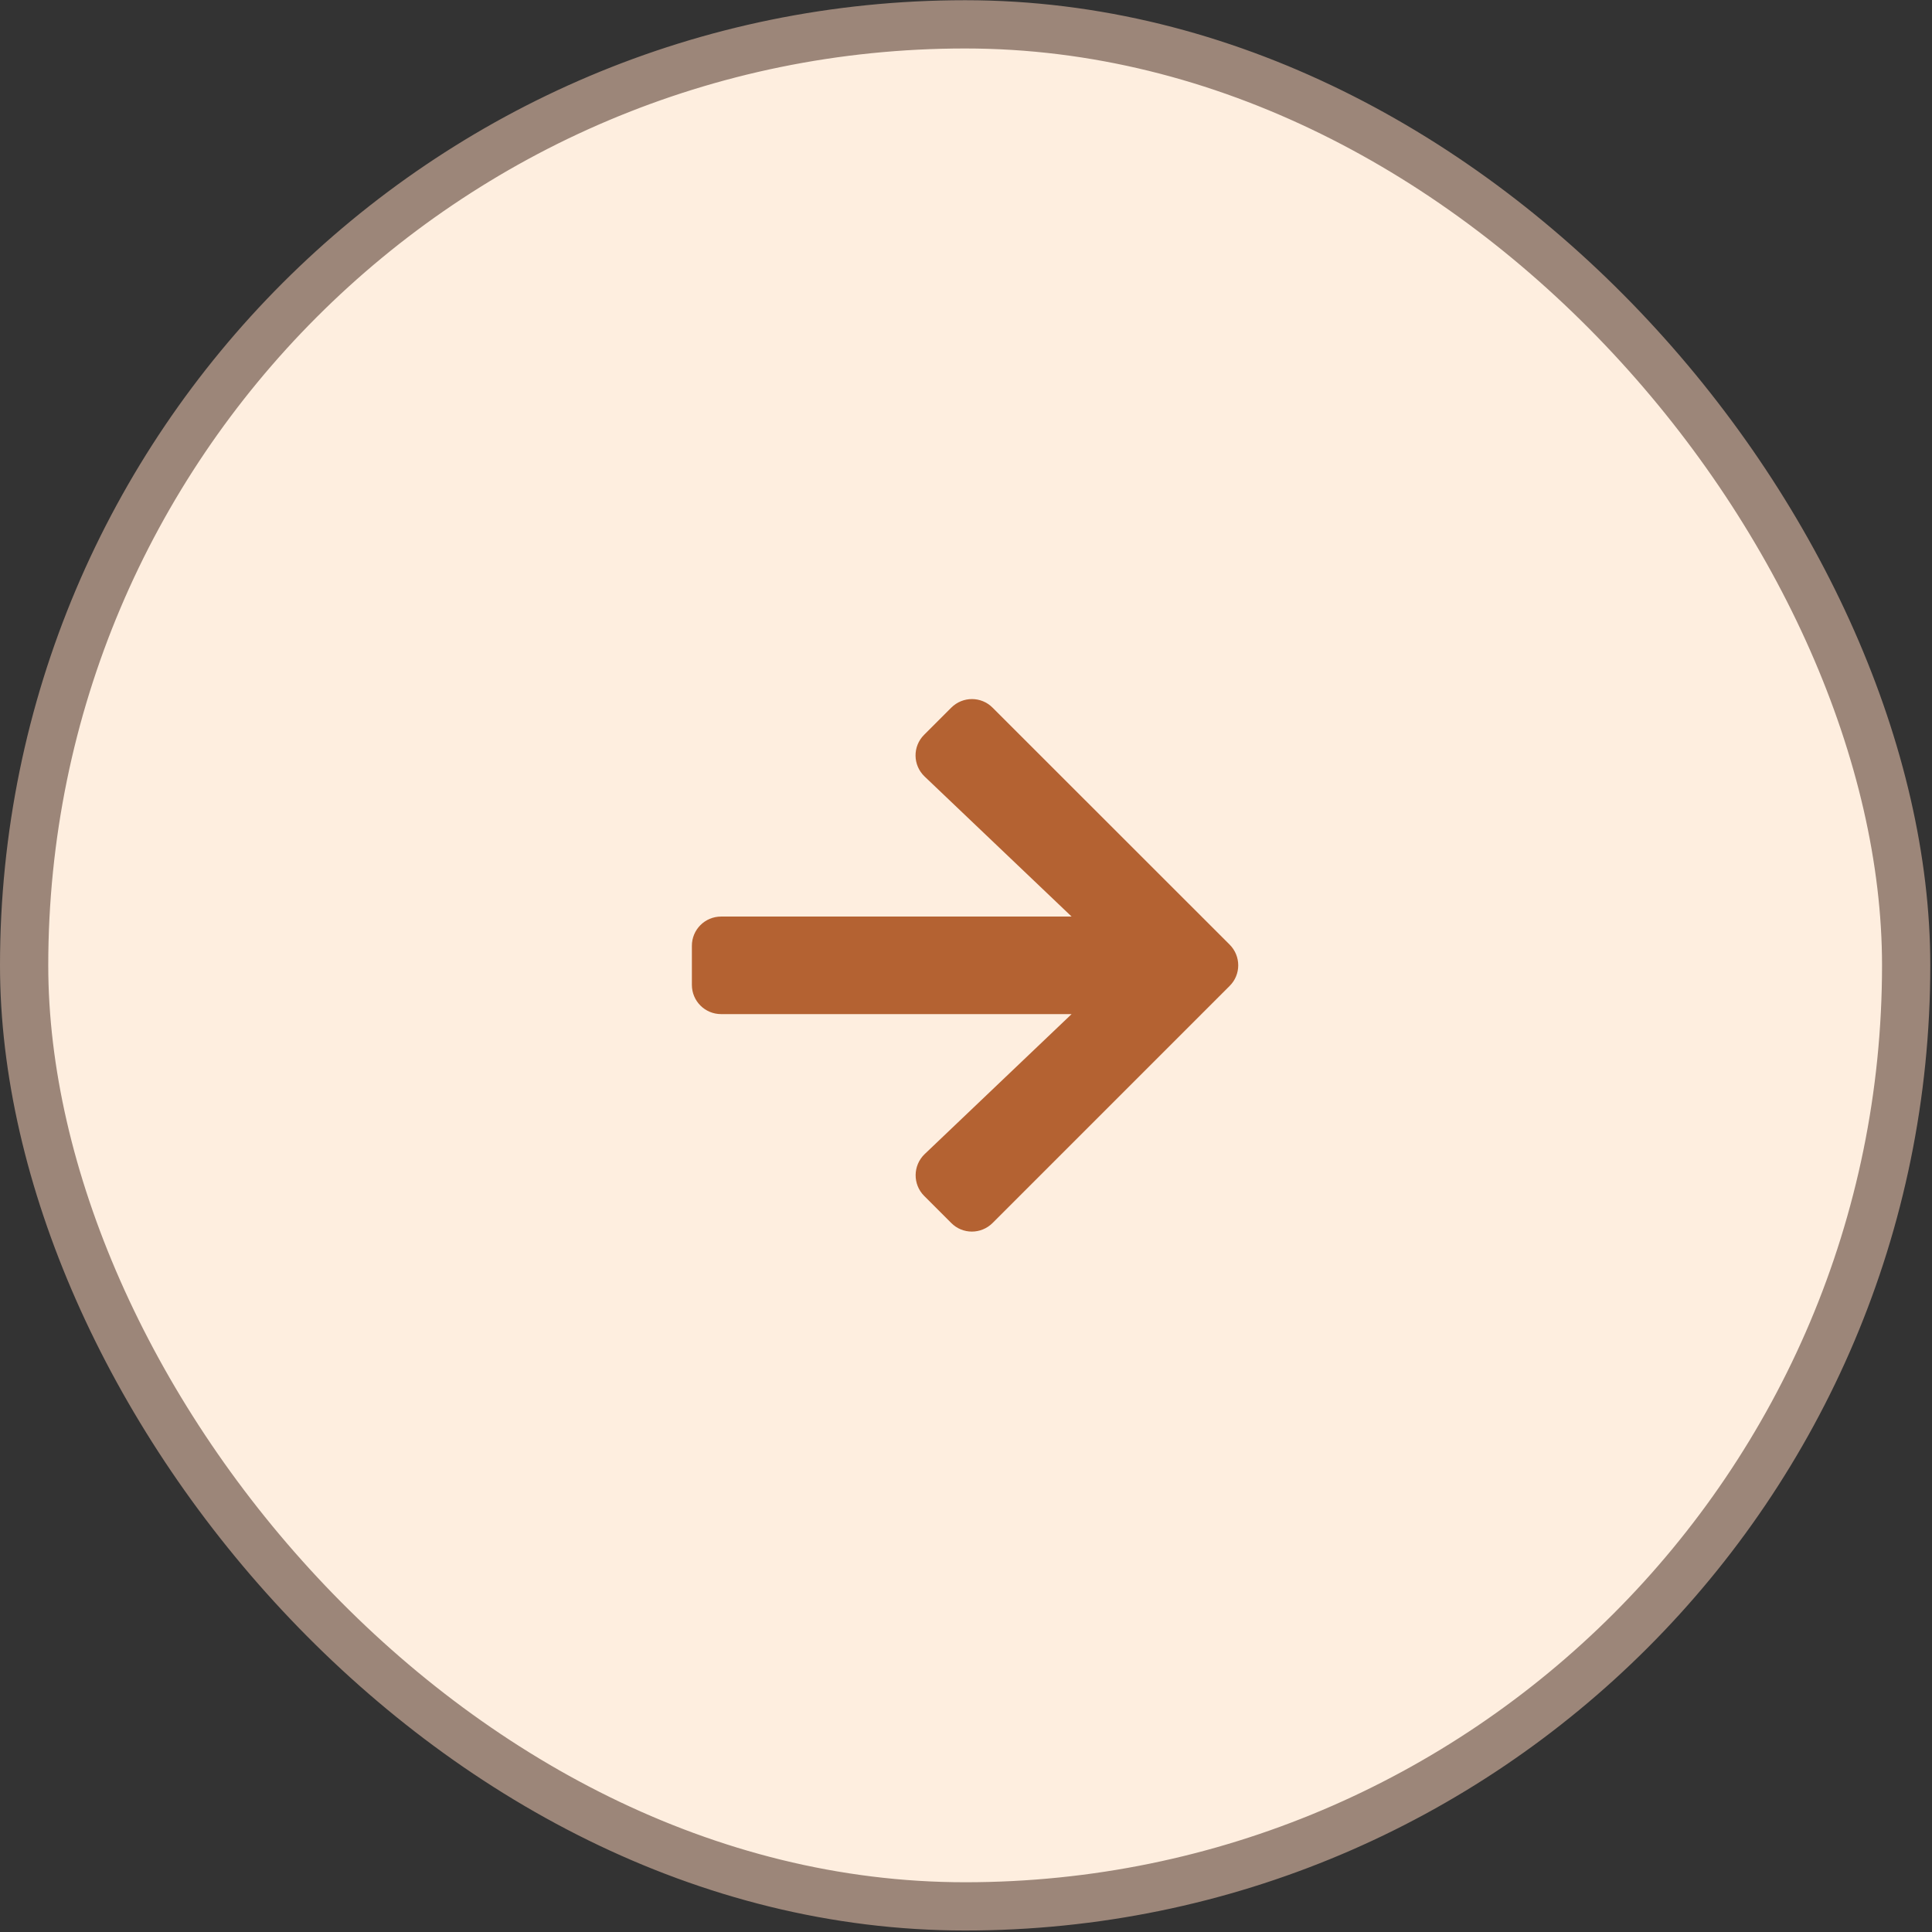 <?xml version="1.0" encoding="UTF-8"?> <svg xmlns="http://www.w3.org/2000/svg" width="999" height="999" viewBox="0 0 999 999" fill="none"><rect x="0" y="0" width="999" height="999" fill="#333333" stroke="none"/><rect x="12.476" y="12.589" width="973.164" height="973.164" rx="486.582" fill="#FEEEDF"></rect><rect x="12.476" y="12.589" width="973.164" height="973.164" rx="486.582" stroke="#9C8679" stroke-width="24.953"></rect><path d="M477.873 379.922L491.87 365.925C497.797 359.998 507.381 359.998 513.245 365.925L635.819 488.436C641.746 494.363 641.746 503.947 635.819 509.81L513.245 632.384C507.318 638.311 497.734 638.311 491.87 632.384L477.873 618.387C471.883 612.397 472.009 602.624 478.125 596.76L554.103 524.376L372.89 524.376C364.504 524.376 357.758 517.629 357.758 509.243L357.758 489.066C357.758 480.68 364.504 473.934 372.89 473.934L554.103 473.934L478.125 401.549C471.946 395.685 471.82 385.912 477.873 379.922Z" fill="#B46232"></path></svg> 